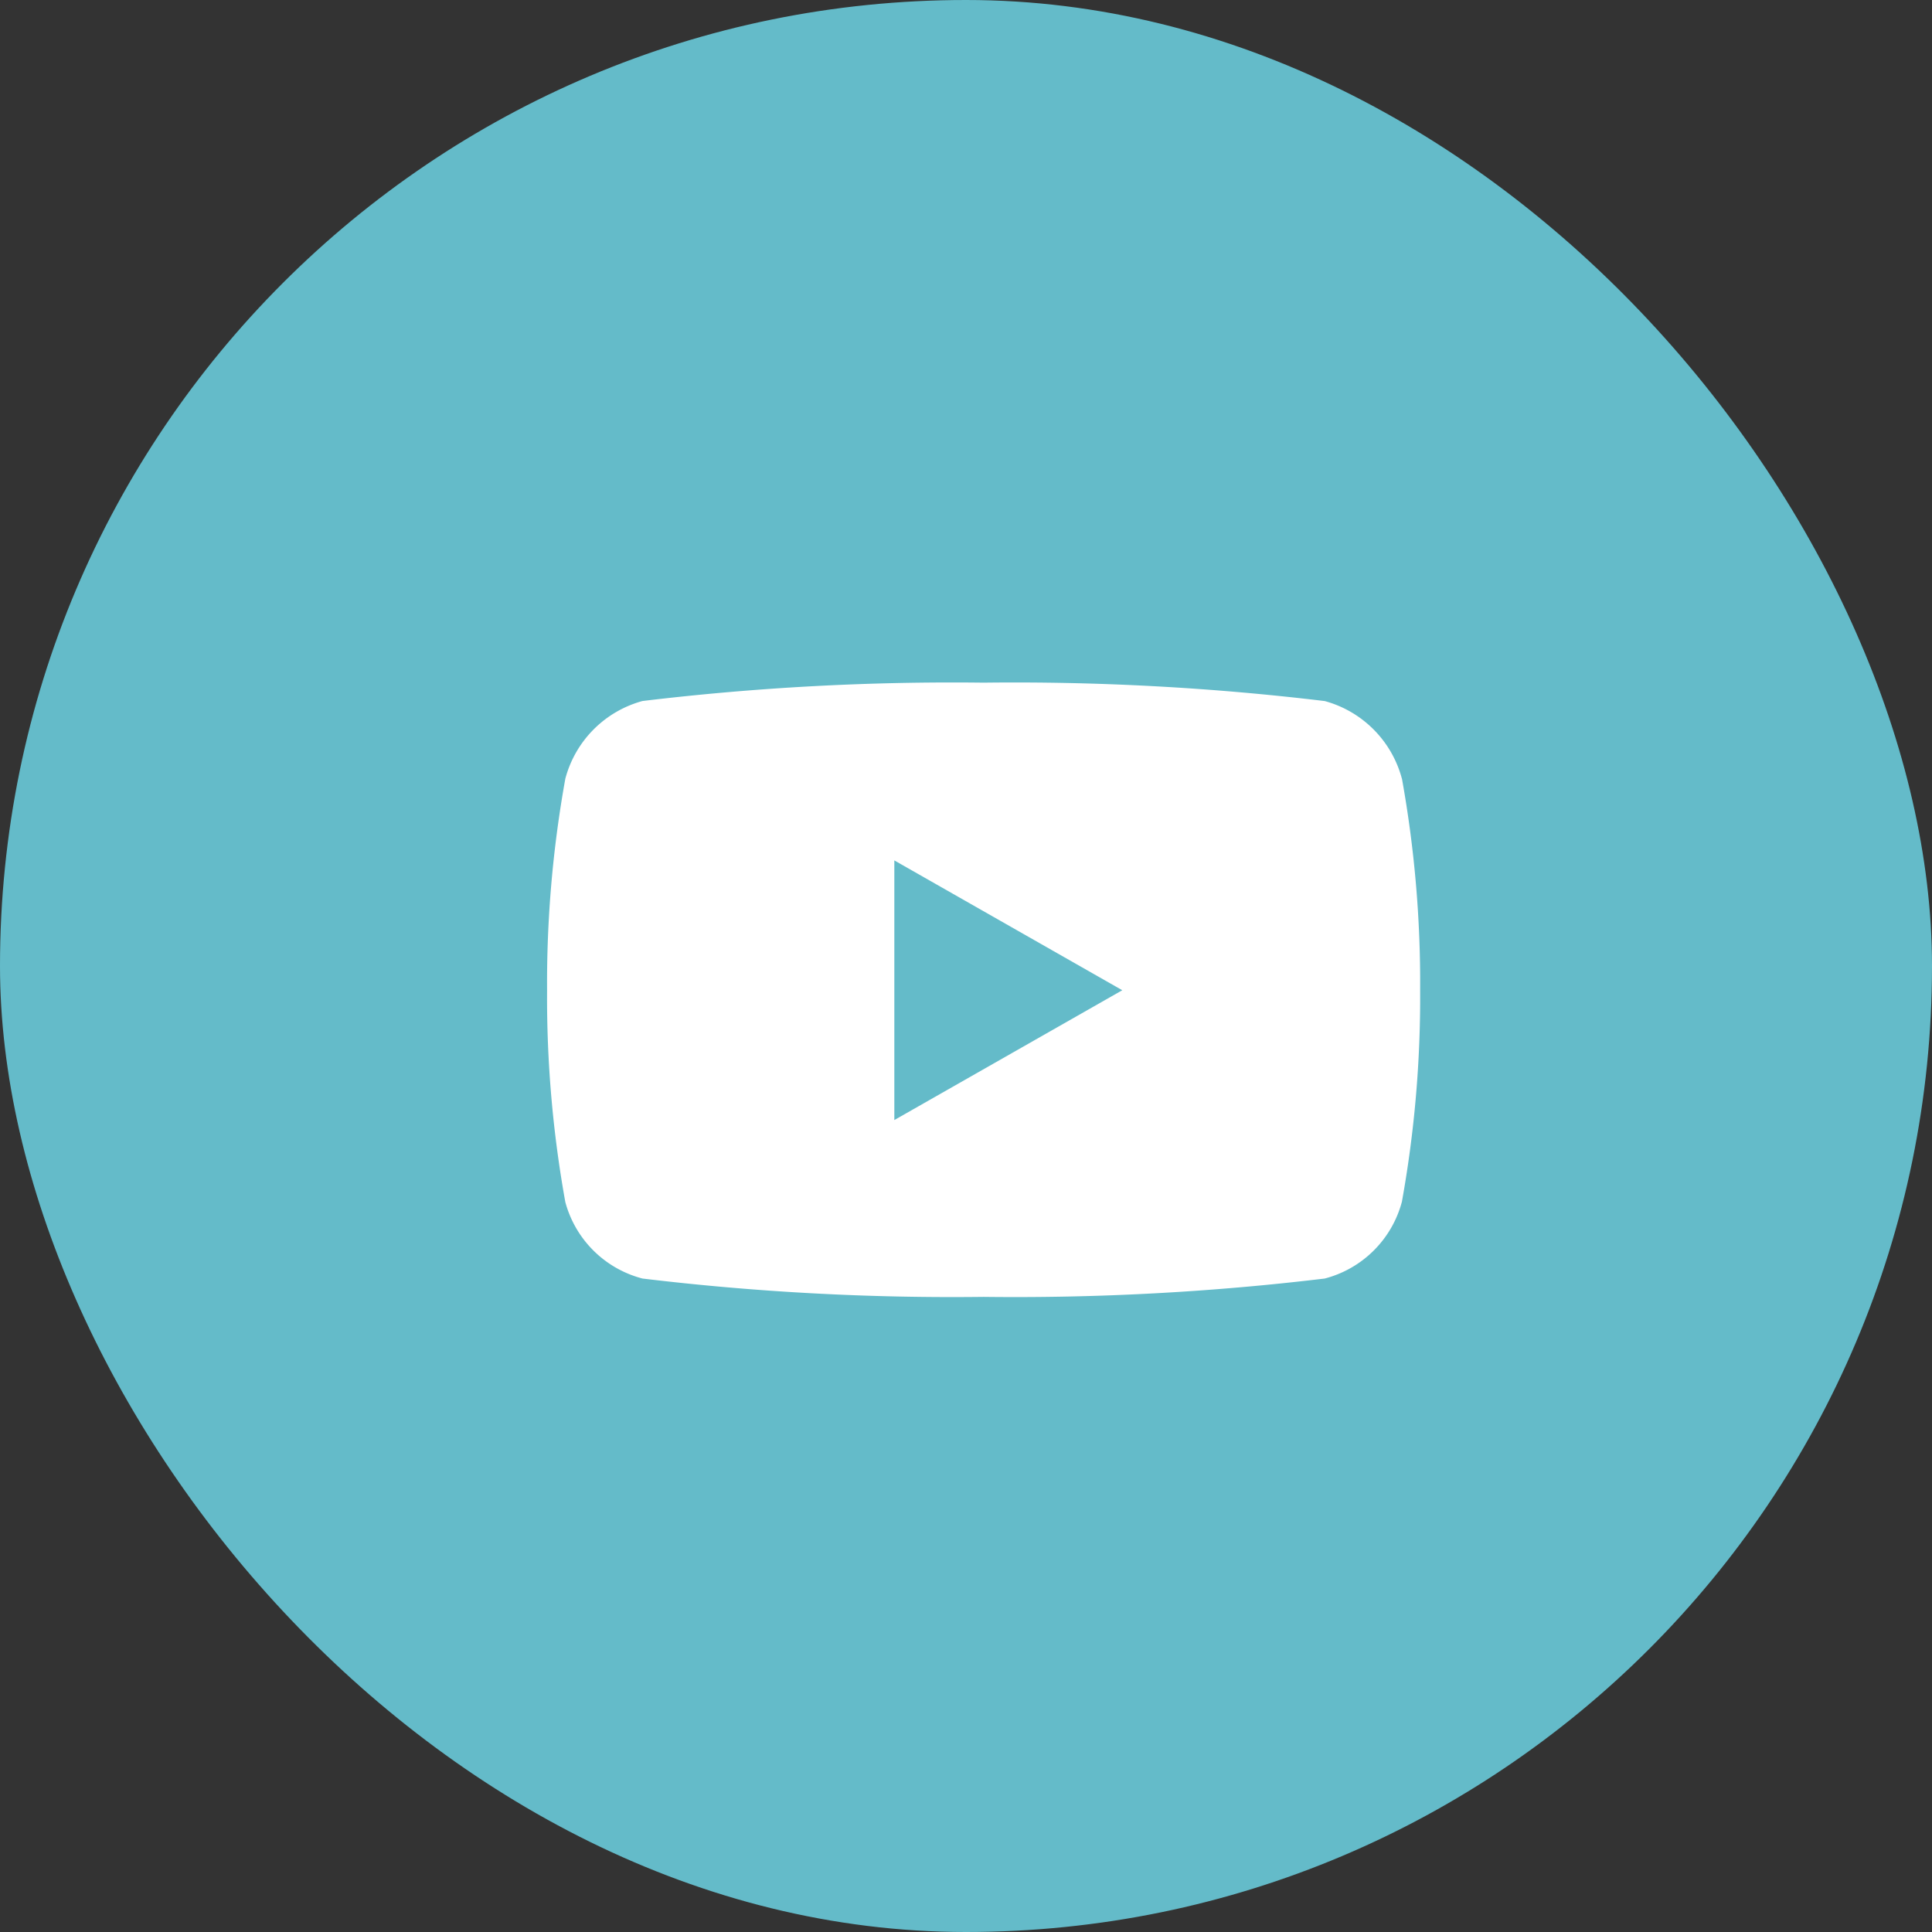 <?xml version="1.0" encoding="UTF-8"?>
<svg xmlns="http://www.w3.org/2000/svg" width="35.597" height="35.597" viewBox="0 0 35.597 35.597">
  <rect x="0" y="0" width="35.597" height="35.597" fill="#333333" stroke="none"/>
  <g id="Groupe_747" data-name="Groupe 747" transform="translate(-210.889 -1817.809)">
    <rect id="Rectangle_65" data-name="Rectangle 65" width="35.597" height="35.597" rx="17.798" transform="translate(210.889 1817.809)" fill="#64bbc9"></rect>
    <path id="Icon_awesome-youtube" data-name="Icon awesome-youtube" d="M16.8,6.27a2.021,2.021,0,0,0-1.422-1.431A47.769,47.769,0,0,0,9.093,4.5a47.769,47.769,0,0,0-6.285.338A2.021,2.021,0,0,0,1.386,6.27a21.2,21.2,0,0,0-.336,3.9,21.2,21.2,0,0,0,.336,3.9,1.991,1.991,0,0,0,1.422,1.409,47.769,47.769,0,0,0,6.285.338,47.769,47.769,0,0,0,6.285-.338A1.991,1.991,0,0,0,16.8,14.064a21.2,21.2,0,0,0,.336-3.9,21.2,21.2,0,0,0-.336-3.9ZM7.448,12.559V7.775l4.2,2.392-4.2,2.392Z" transform="translate(219.919 1825.887)" fill="#fff"></path>
  </g>
</svg>
